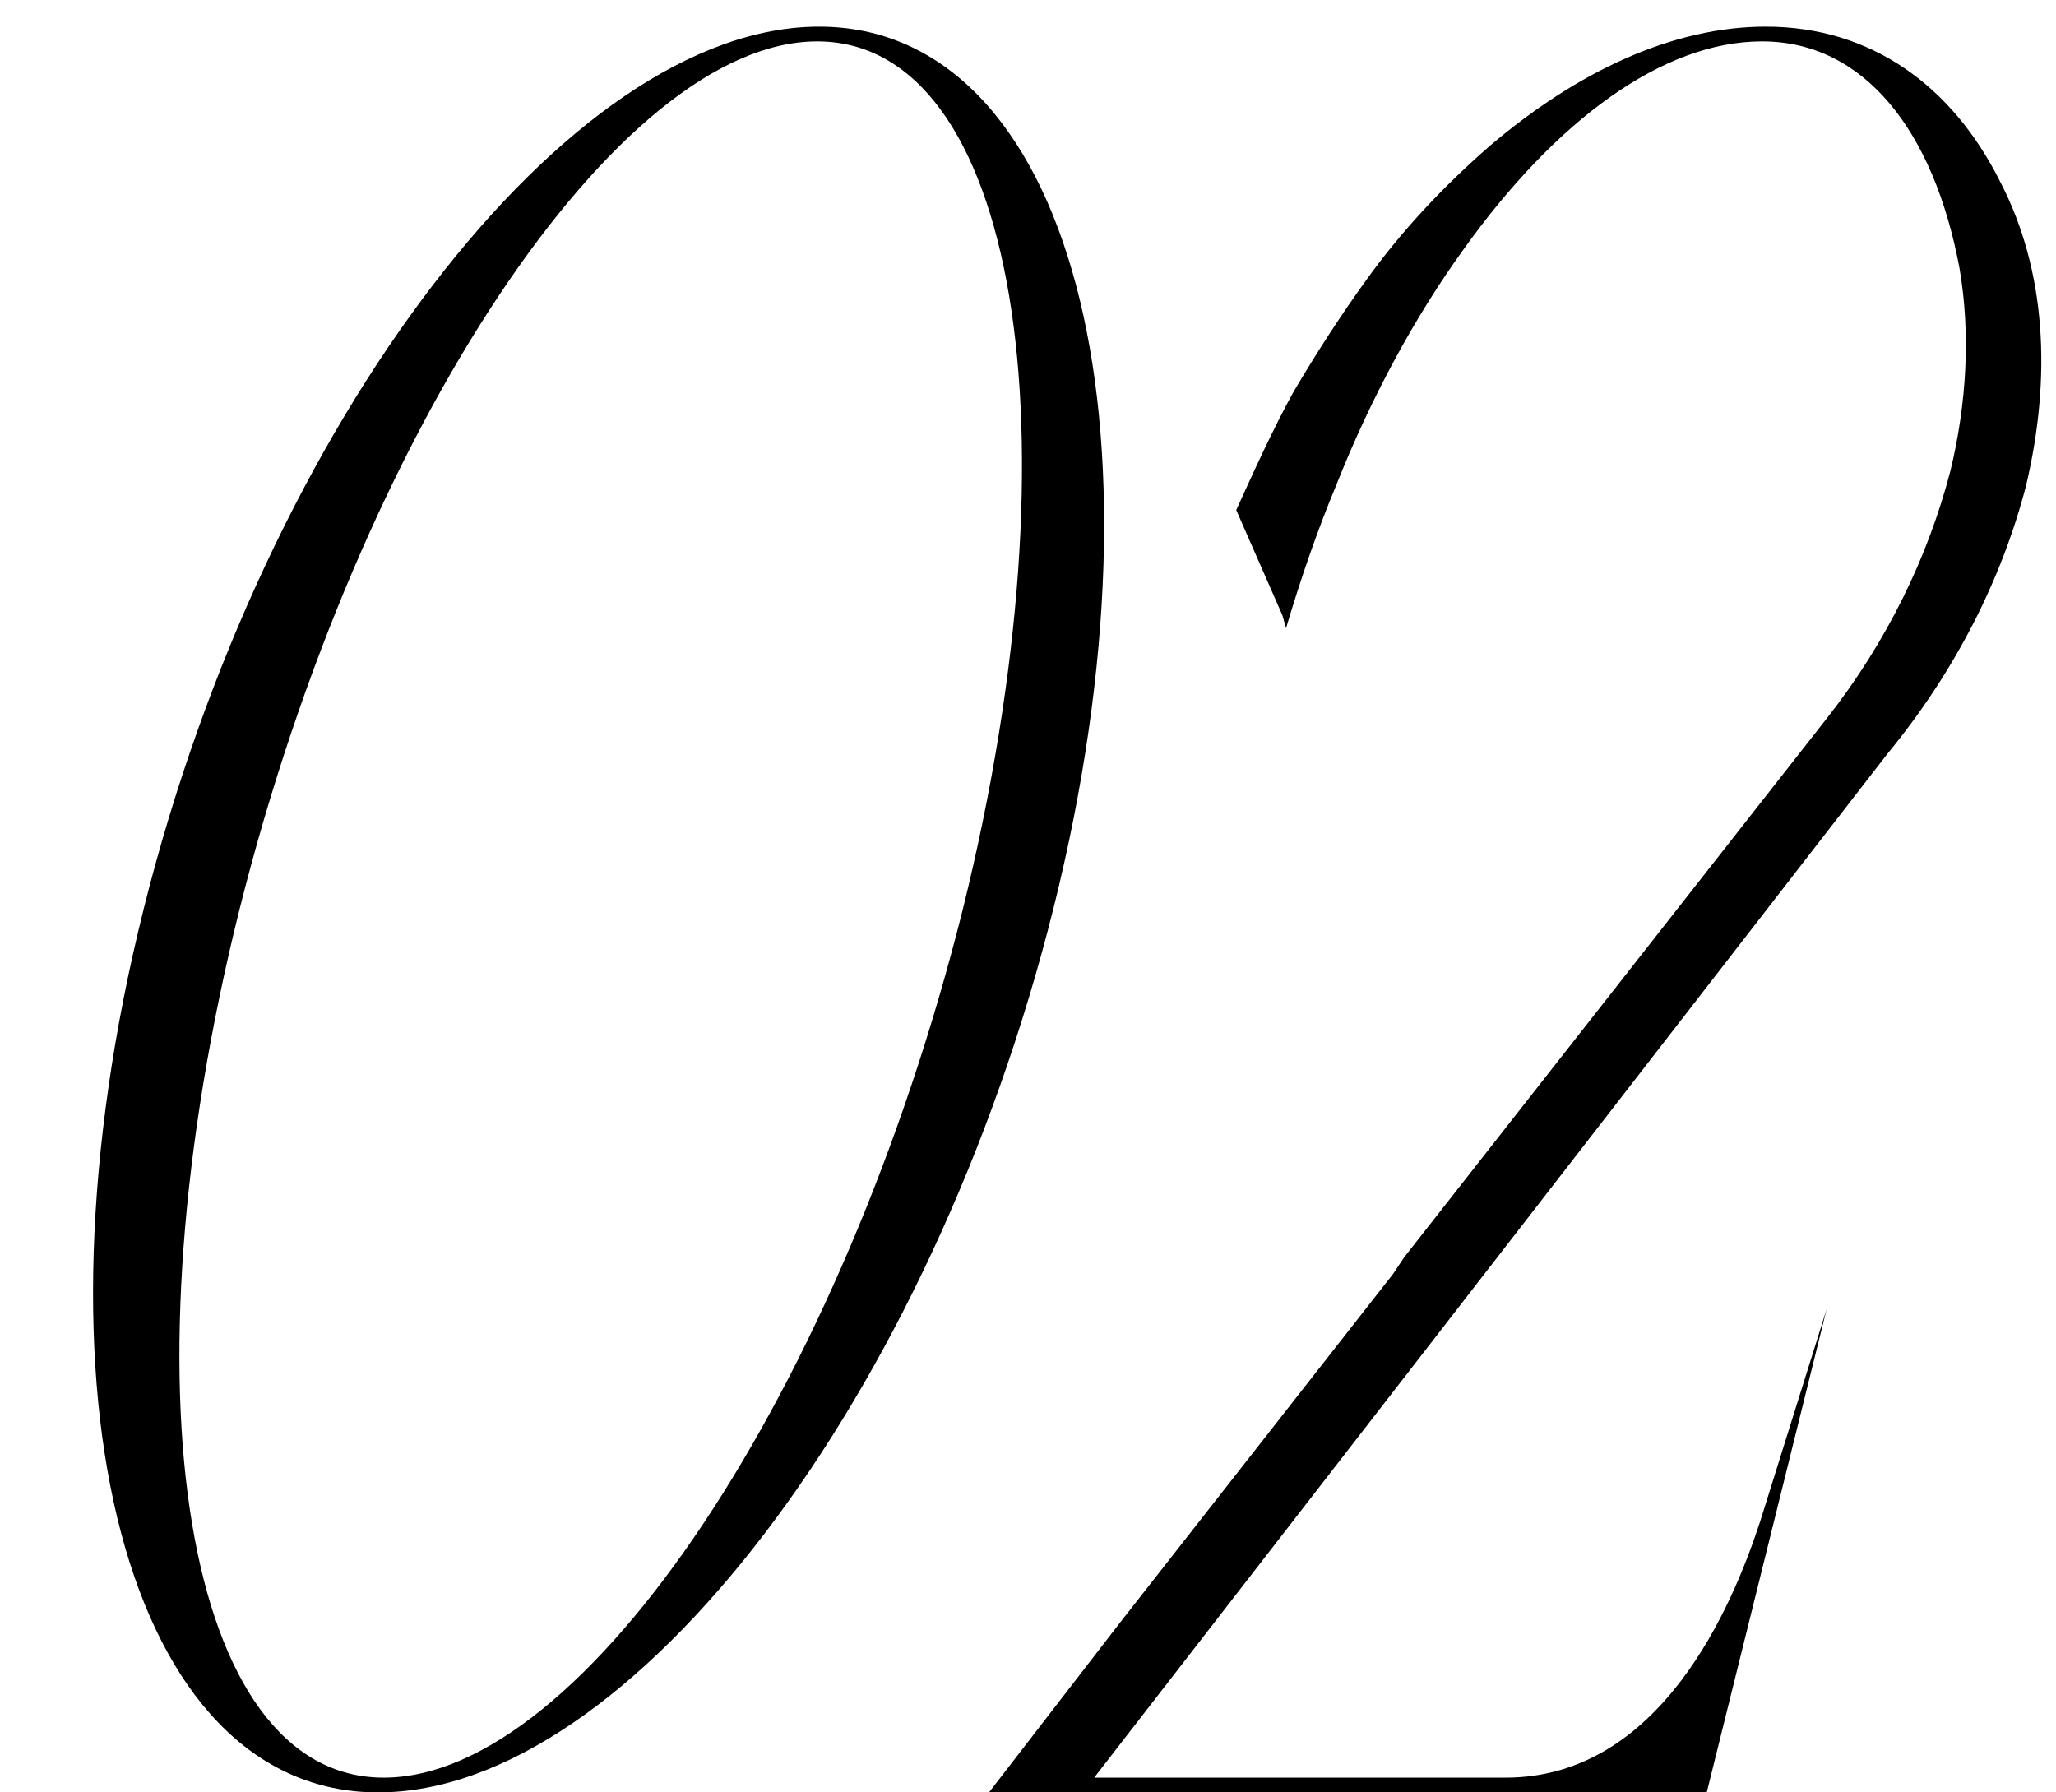 <?xml version="1.0" encoding="UTF-8"?> <svg xmlns="http://www.w3.org/2000/svg" width="39" height="34" viewBox="0 0 39 34" fill="none"> <path d="M15.537 0.505C10.777 0.505 5.037 7.995 2.727 17.235C0.417 26.475 2.412 34 7.172 34C11.967 34 17.672 26.475 19.982 17.235C22.292 7.995 20.297 0.505 15.537 0.505ZM7.277 33.72C3.497 33.72 2.272 26.335 4.547 17.235C6.822 8.17 11.722 0.785 15.502 0.785C19.282 0.785 20.507 8.17 18.267 17.235C15.992 26.335 11.092 33.72 7.277 33.72ZM20.755 33.72L35.805 14.295C37.1 12.72 37.975 10.97 38.43 9.22C38.92 7.155 38.815 5.125 37.94 3.445C37.03 1.625 35.49 0.505 33.495 0.505C31.745 0.505 29.925 1.345 28.245 2.78C27.405 3.515 26.6 4.355 25.9 5.335C25.445 5.965 24.99 6.665 24.535 7.435C24.15 8.135 23.8 8.905 23.45 9.675L24.325 11.67L24.395 11.915C24.675 10.97 24.99 10.06 25.34 9.22C26.005 7.54 26.845 6 27.755 4.74C29.505 2.29 31.535 0.785 33.425 0.785C35.35 0.785 36.68 2.465 37.17 5.09C37.38 6.315 37.31 7.645 36.995 8.94C36.575 10.55 35.805 12.16 34.65 13.63L26.635 23.85L26.425 24.165L21.245 30.78L18.76 34H32.375L34.65 24.83L33.39 28.855C32.865 30.465 31.5 33.72 28.56 33.72H20.755Z" fill="black"></path> </svg> 
